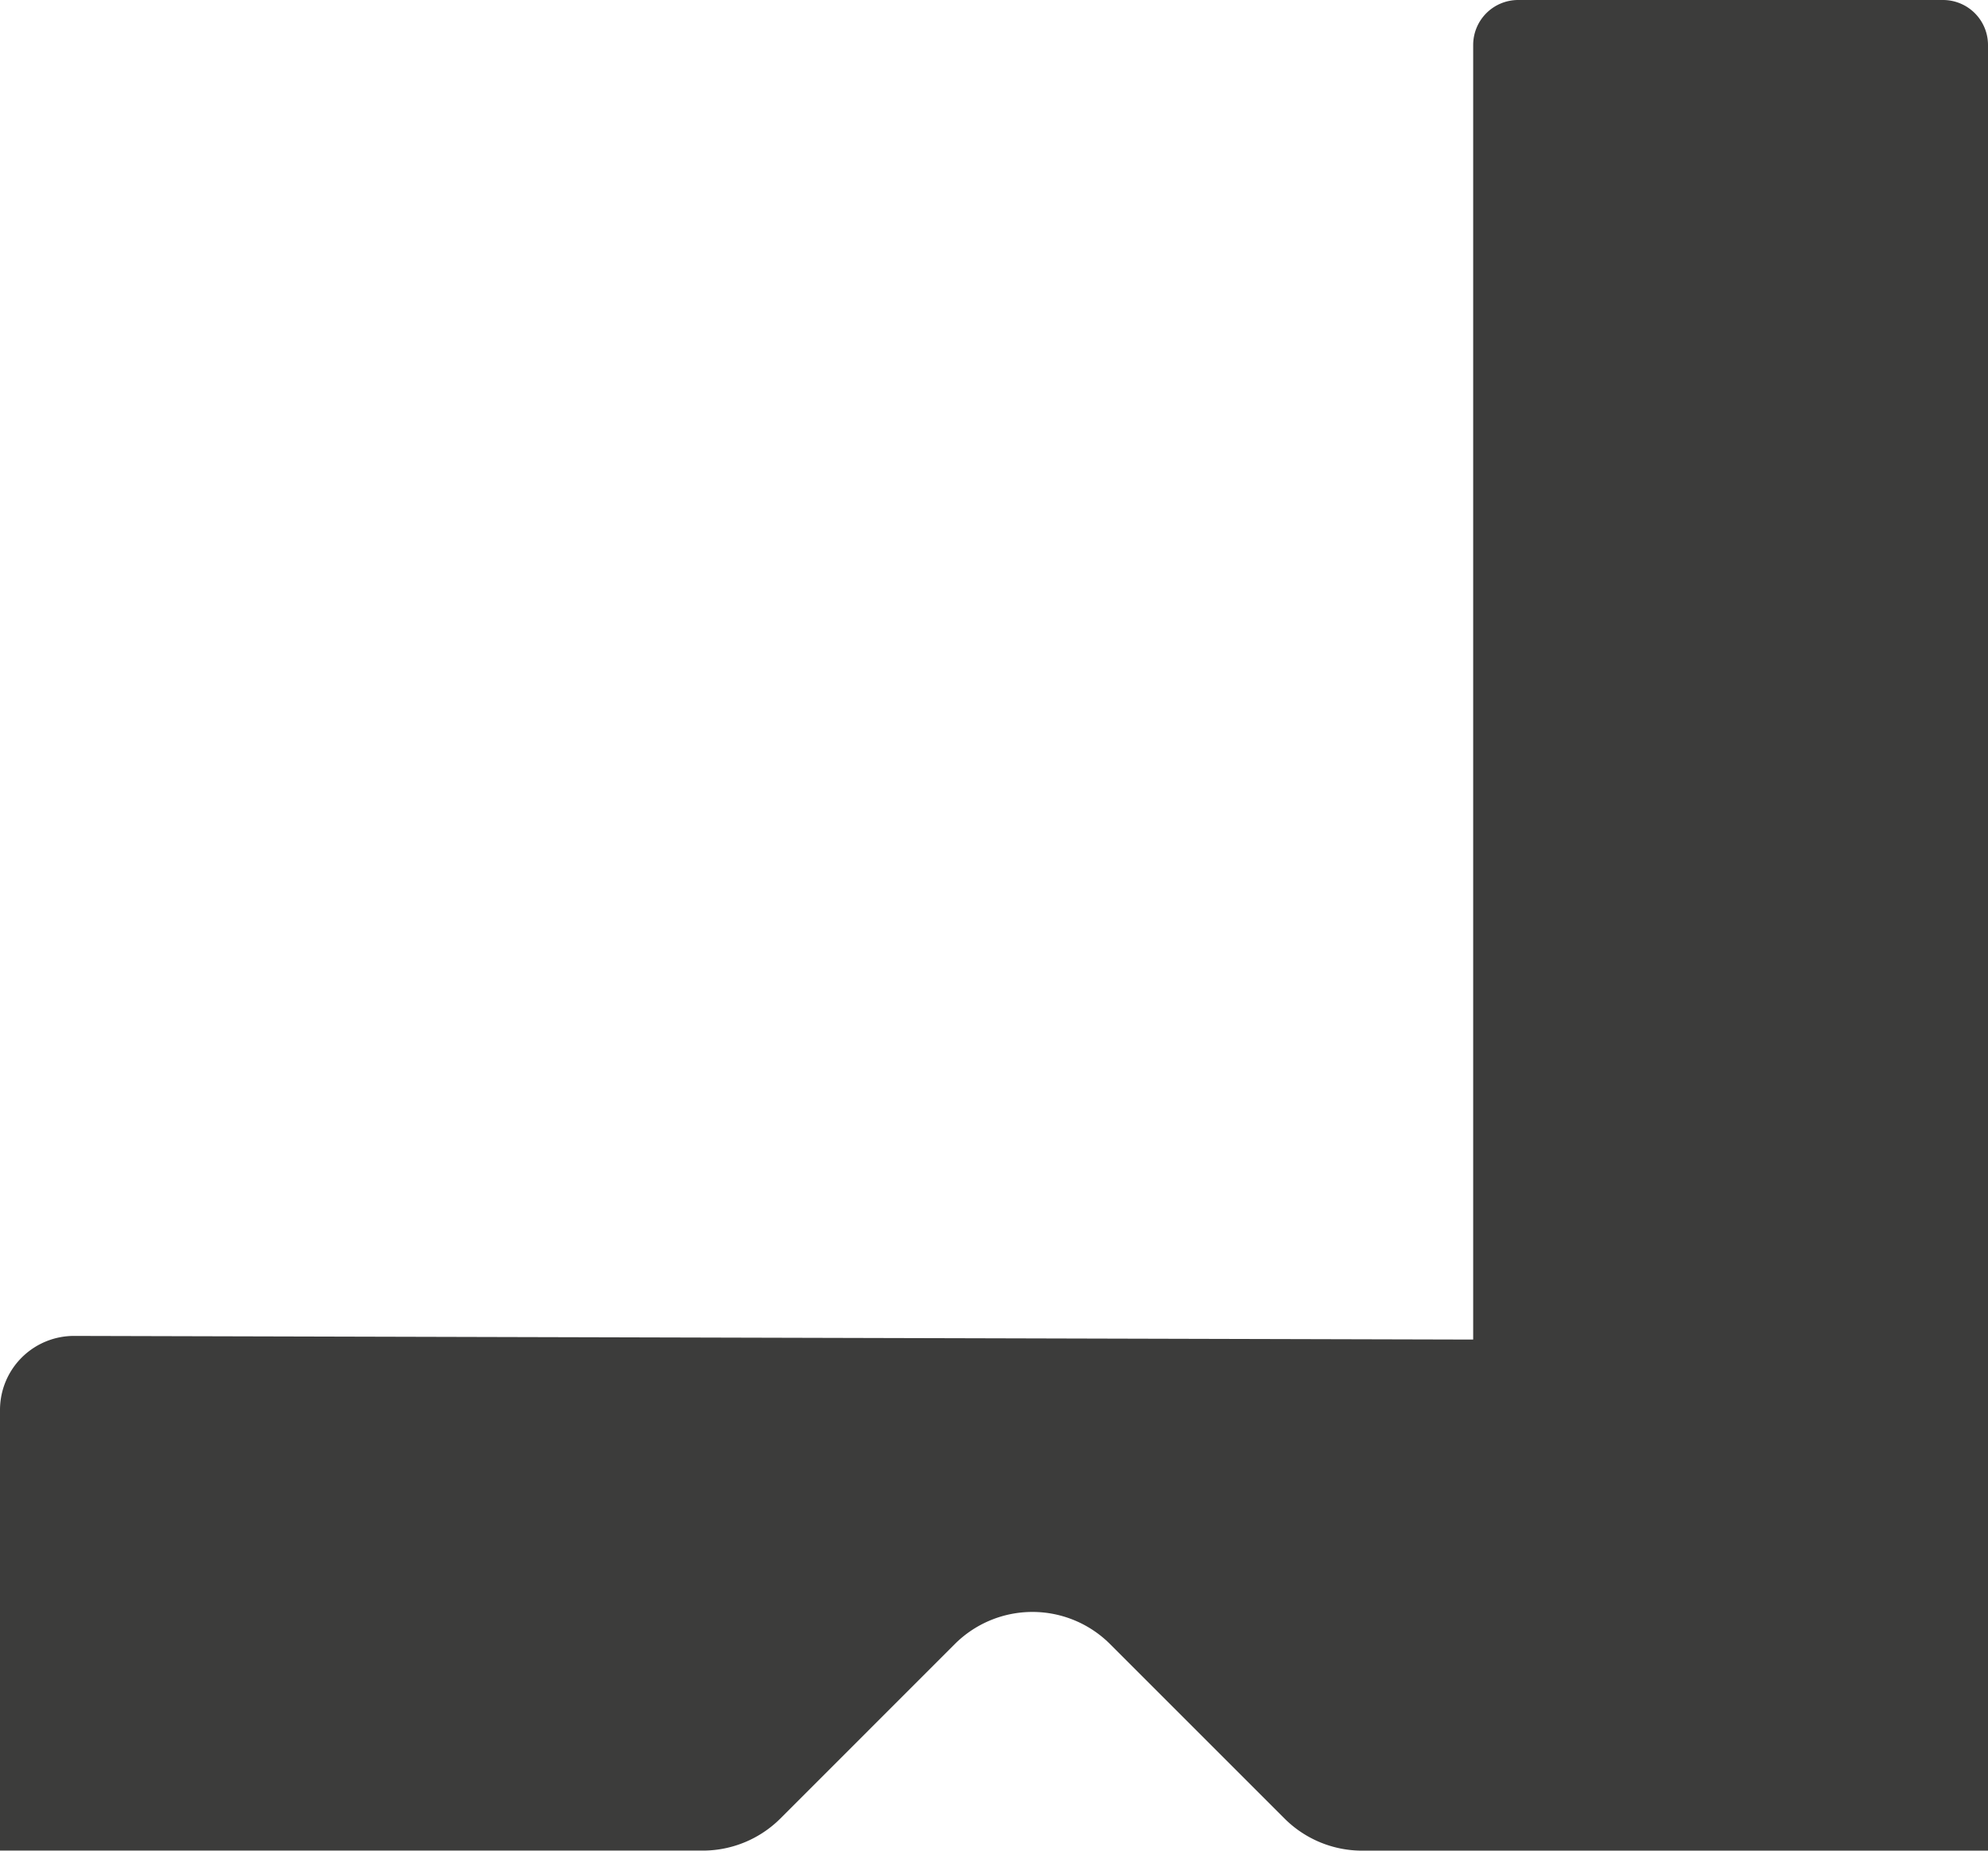 <svg xmlns="http://www.w3.org/2000/svg" width="108.996" height="101.478" viewBox="0 0 108.996 101.478">
  <path id="Pfad_81" data-name="Pfad 81" d="M113.743,330.893H90.45a2.466,2.466,0,0,0-2.466,2.466v70.987l-76.711-.2A4.059,4.059,0,0,0,7.214,408.2v24.168H45.741A6.024,6.024,0,0,0,50,430.608l9.562-9.564a6.021,6.021,0,0,1,8.513,0l9.564,9.564a6.021,6.021,0,0,0,4.256,1.763H116.21V333.359a2.467,2.467,0,0,0-2.466-2.466" transform="translate(-7.214 -330.893)" fill="#3c3c3b"/>
</svg>

